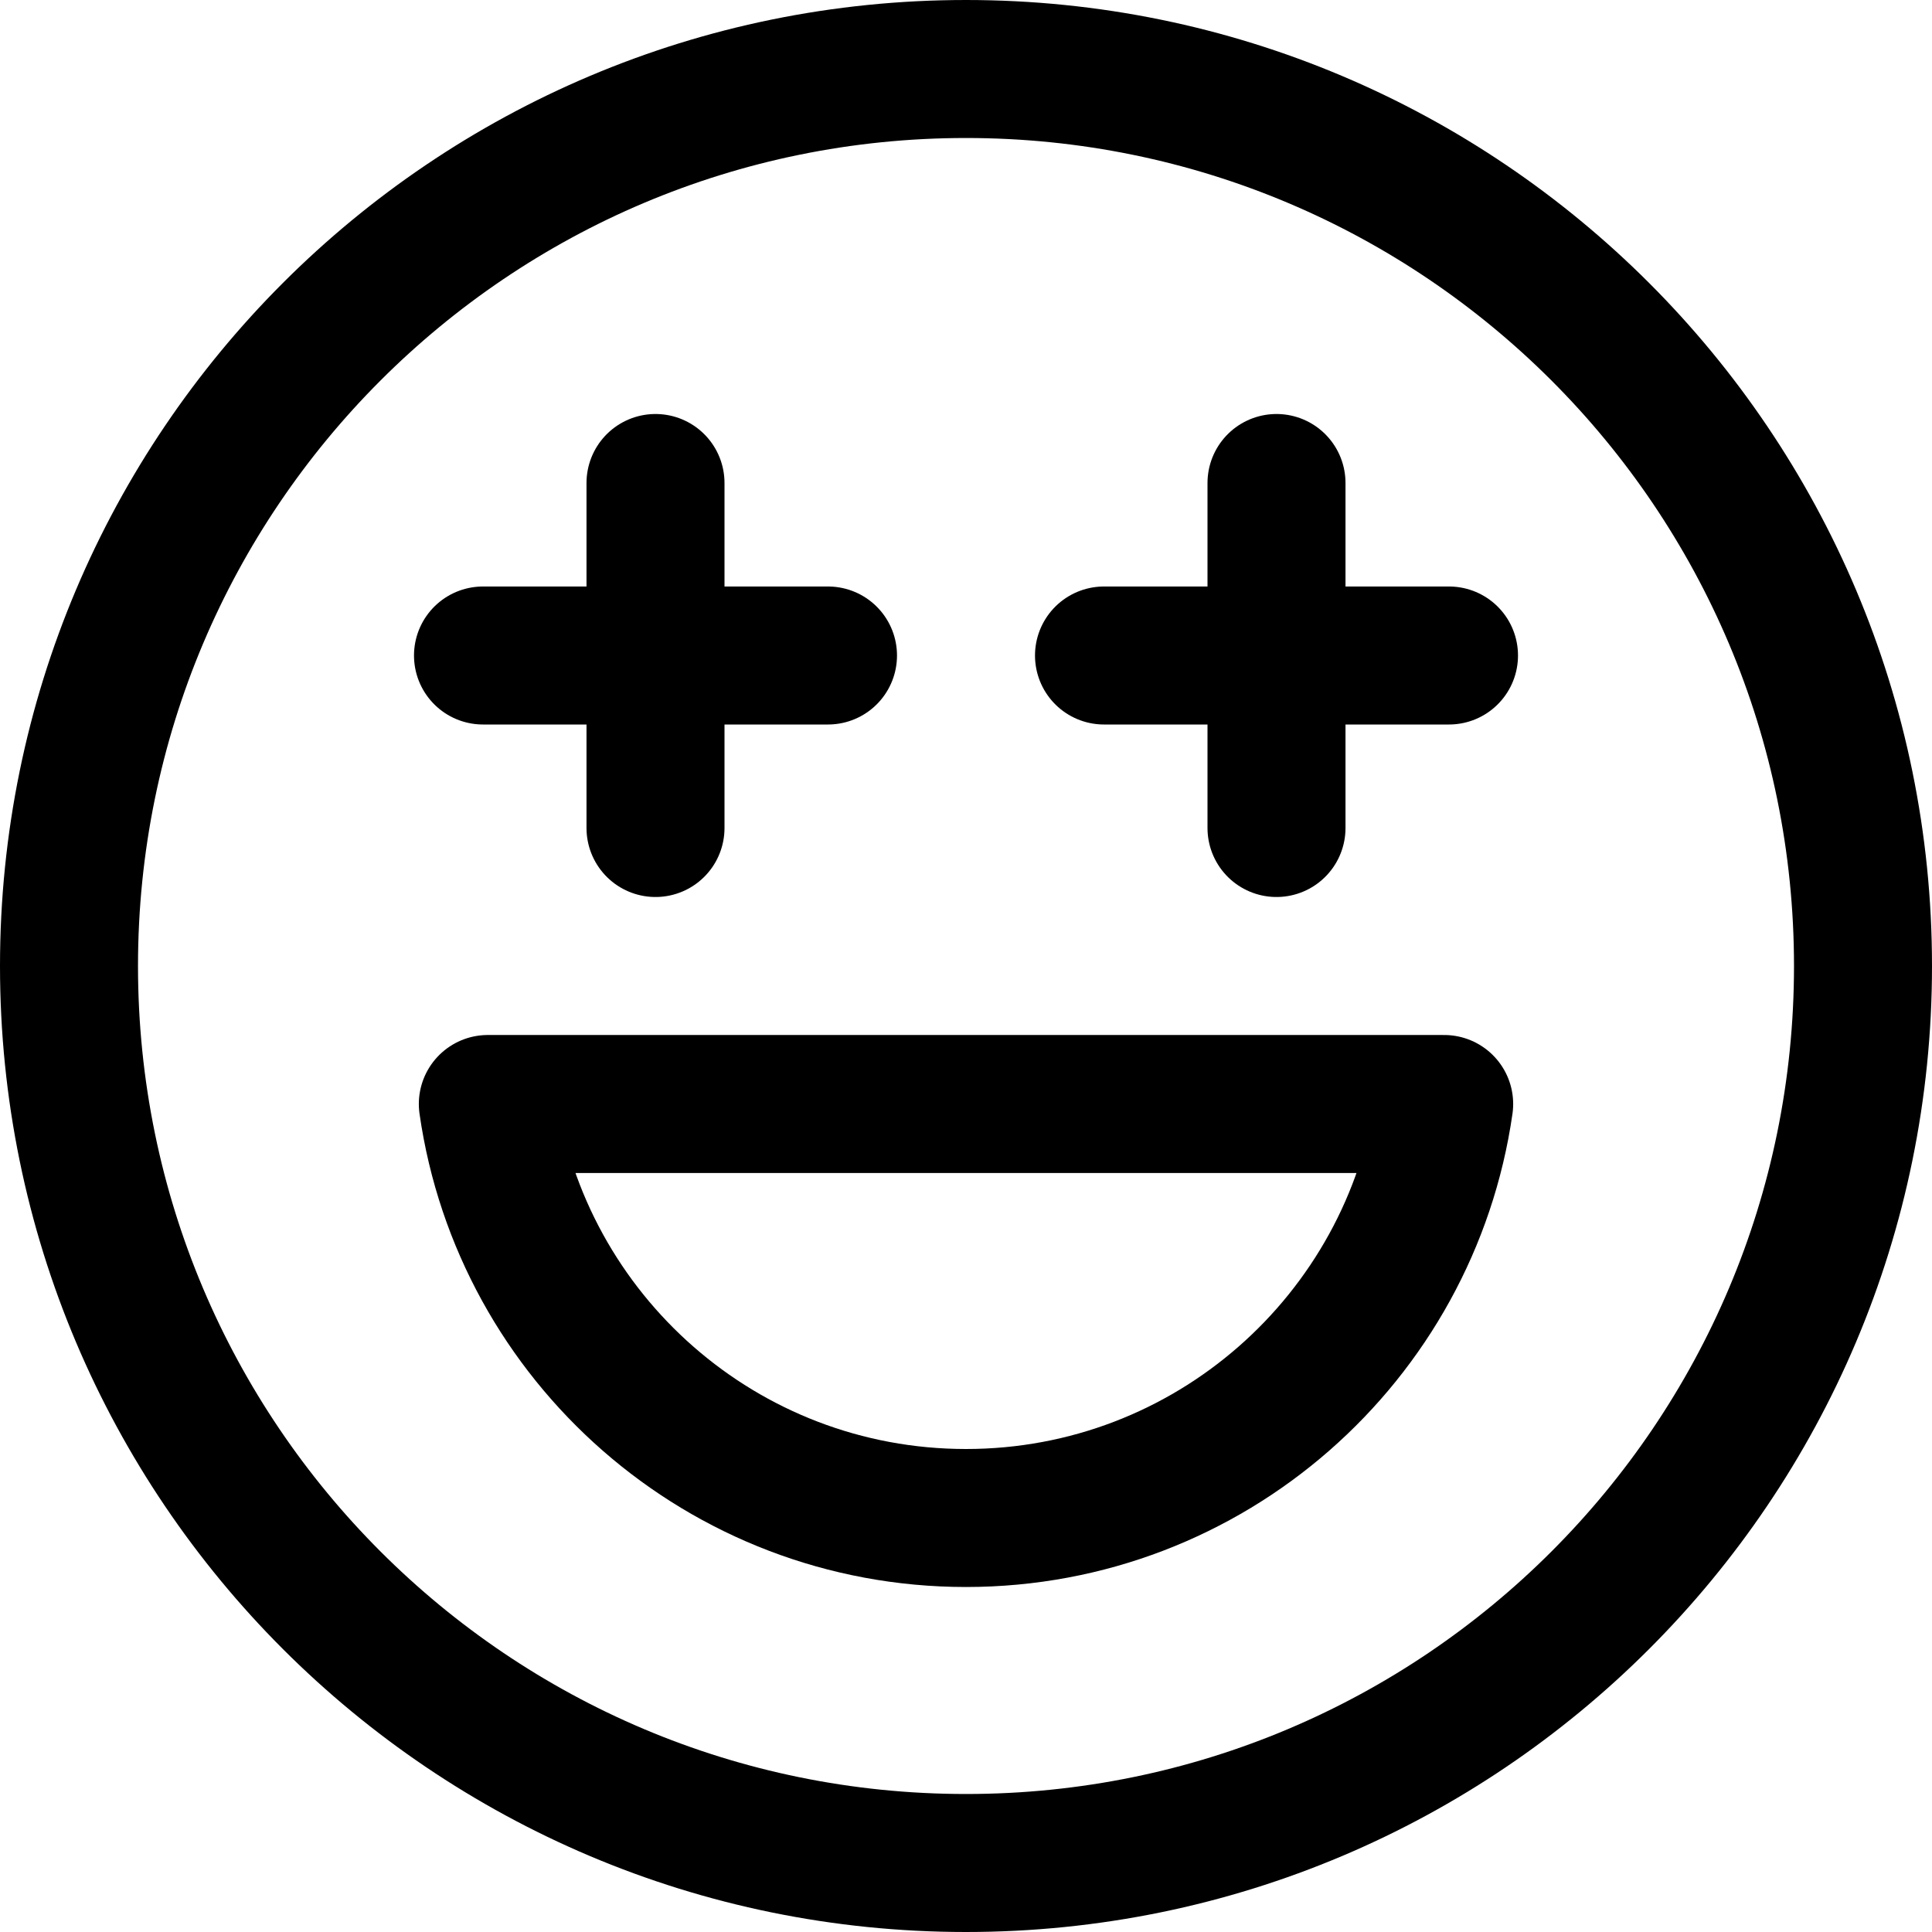 <svg xmlns="http://www.w3.org/2000/svg" fill="none" viewBox="0 0 14 14" id="Smiley-Sparks--Streamline-Core"><desc>Smiley Sparks Streamline Icon: https://streamlinehq.com</desc><g id="smiley-sparks"><path id="Vector" stroke="#000000" stroke-linecap="round" stroke-linejoin="round" d="M7 13.5c3.59 0 6.5 -2.91 6.5 -6.5C13.5 3.41 10.59 0.5 7 0.5 3.41 0.5 0.5 3.41 0.5 7c0 3.59 2.91 6.5 6.5 6.5Z" stroke-width="1"></path><path id="Vector 869" stroke="#000000" stroke-linecap="round" stroke-linejoin="round" d="M4.75 3.5V6" stroke-width="1"></path><path id="Vector 870" stroke="#000000" stroke-linecap="round" stroke-linejoin="round" d="M3.5 4.75H6" stroke-width="1"></path><path id="Vector 871" stroke="#000000" stroke-linecap="round" stroke-linejoin="round" d="M9.25 3.5V6" stroke-width="1"></path><path id="Vector 872" stroke="#000000" stroke-linecap="round" stroke-linejoin="round" d="M8 4.75h2.5" stroke-width="1"></path><path id="Ellipse 650" stroke="#000000" stroke-linecap="round" stroke-linejoin="round" d="M3.535 8c0.243 1.696 1.701 3 3.465 3 1.763 0 3.222 -1.304 3.465 -3H3.535Z" stroke-width="1"></path></g></svg>